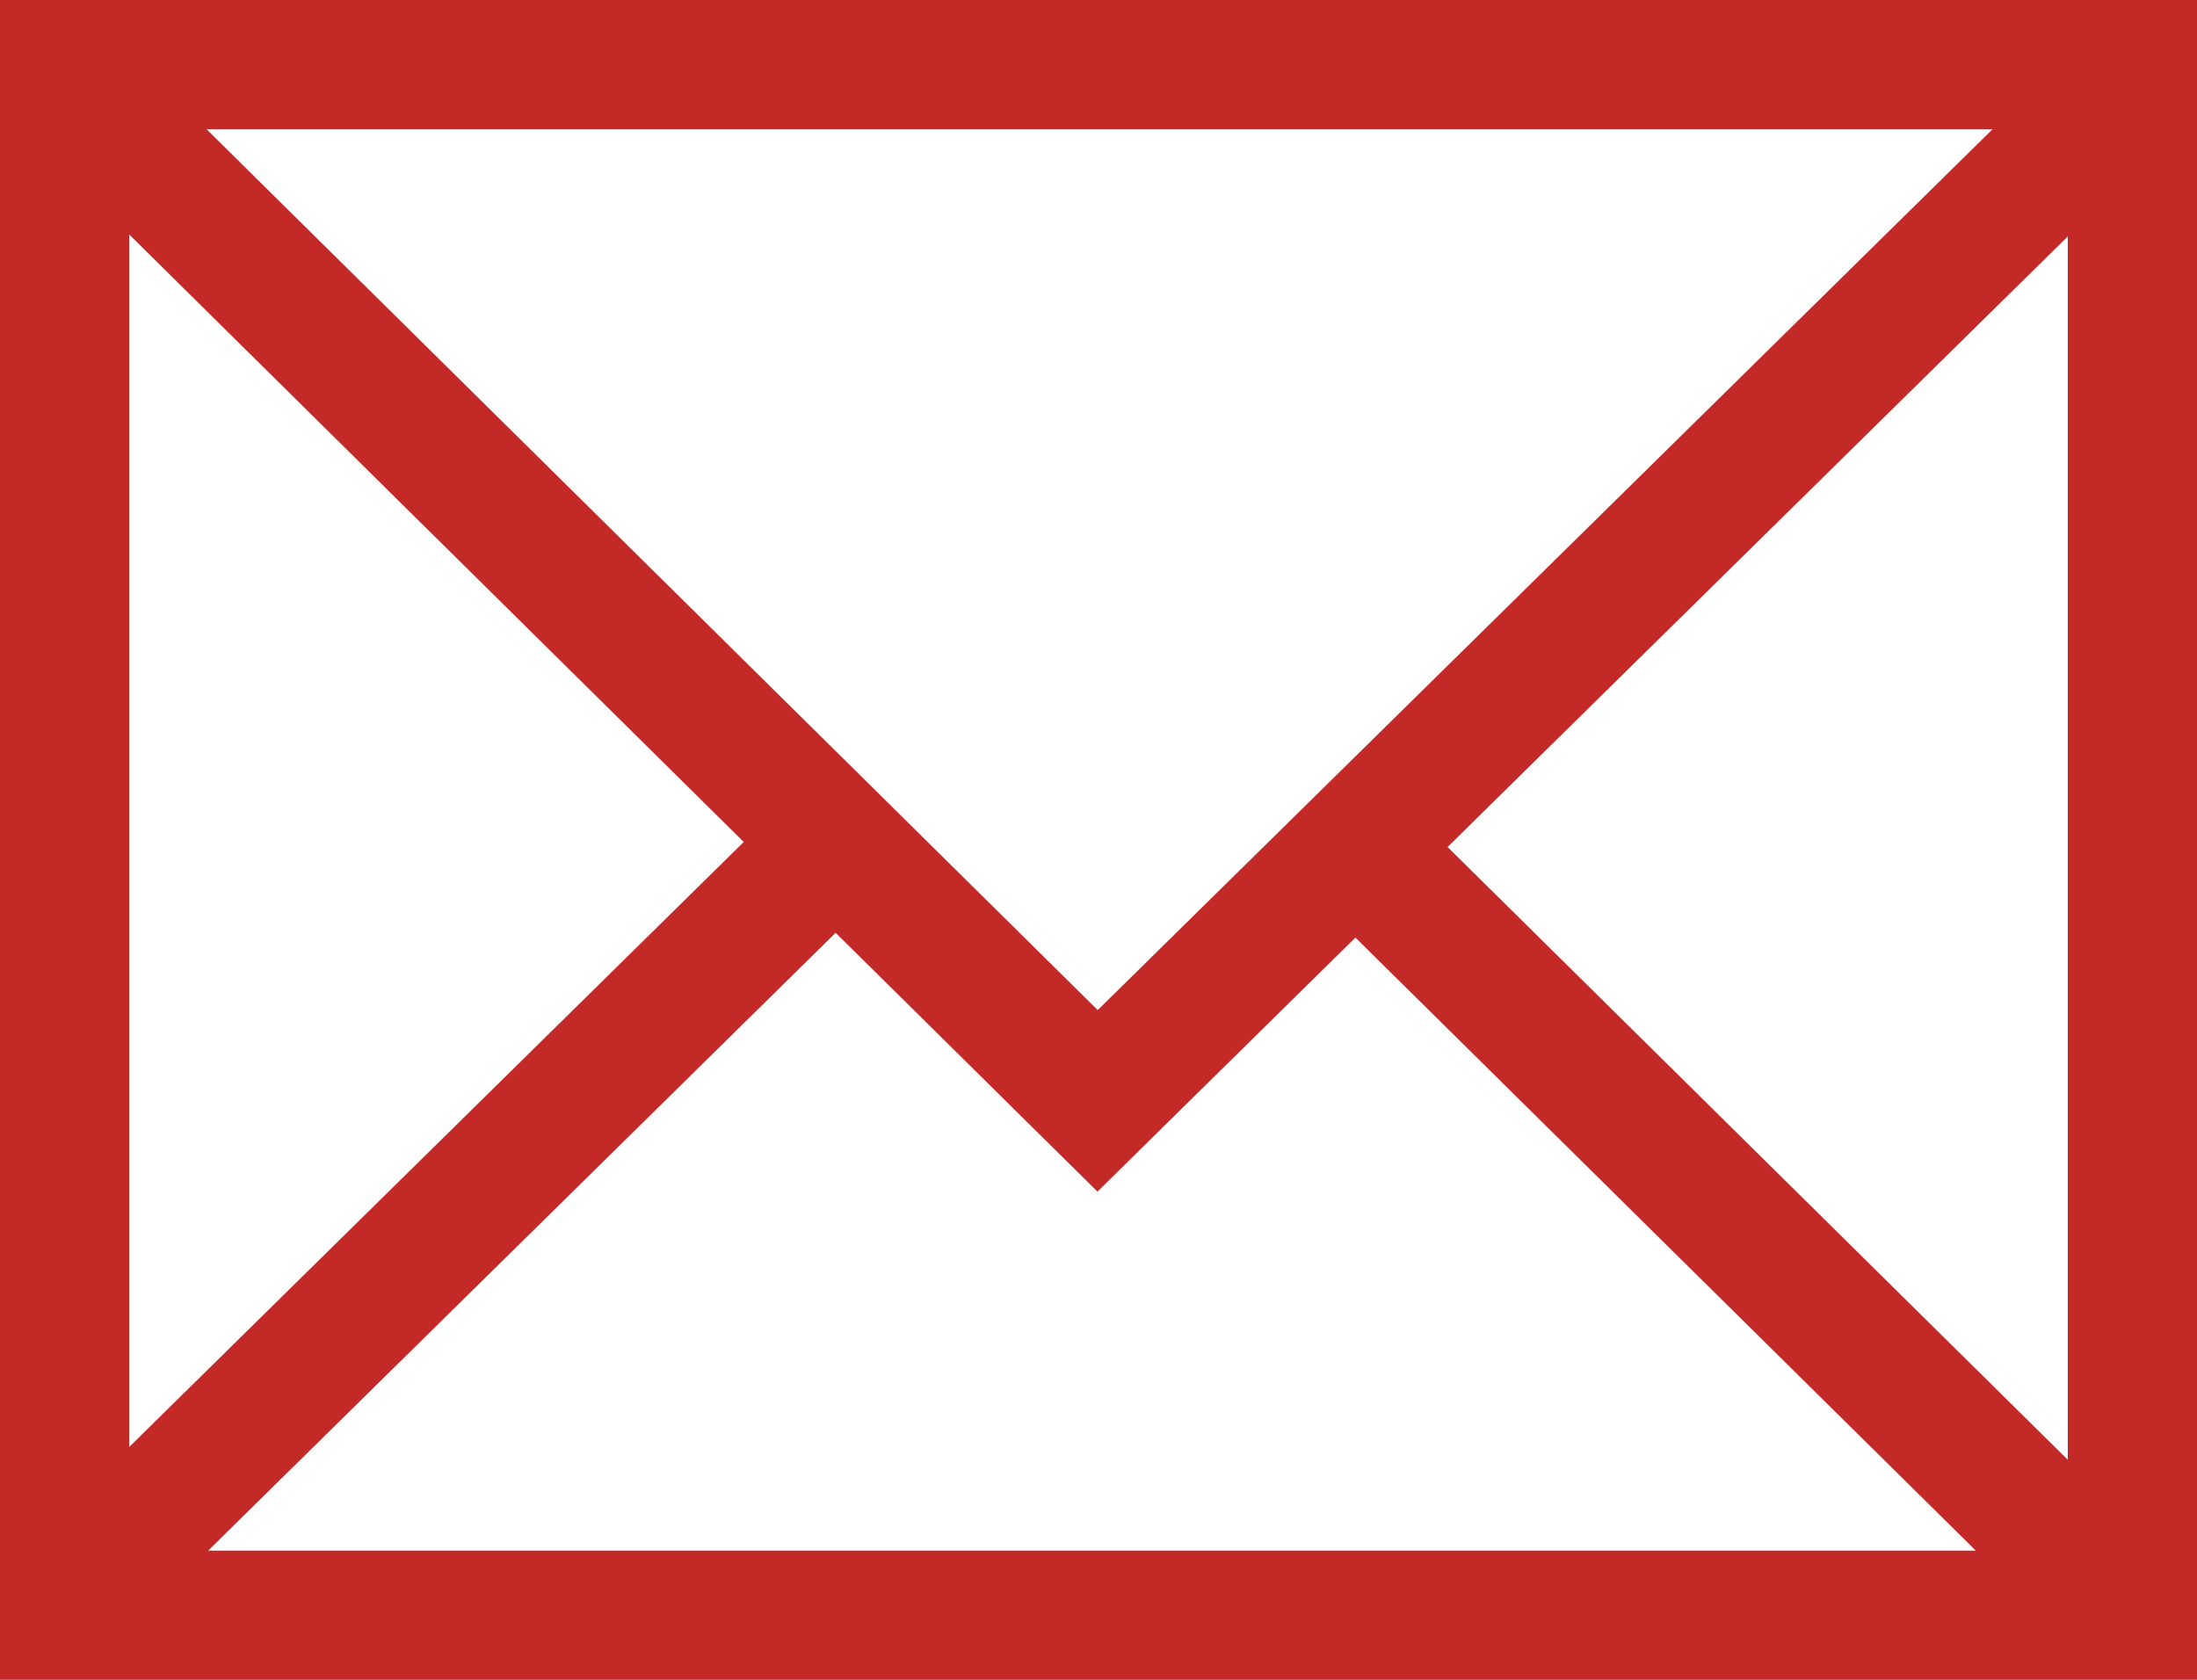 <svg xmlns="http://www.w3.org/2000/svg" width="34" height="26" viewBox="0 0 34 26">
    <path fill="#C22927" fill-rule="nonzero" d="M0 0v26h34V0H0zm16.988 15.634L3.196 2h27.64L16.988 15.634zm-5.478-2.602L2 22.396V3.63l9.51 9.402zm1.422 1.406l4.052 4.006 3.992-3.932 9.6 9.488H3.222l9.71-9.562zm9.47-1.328L32 3.66v18.934l-9.598-9.484z"/>
</svg>
